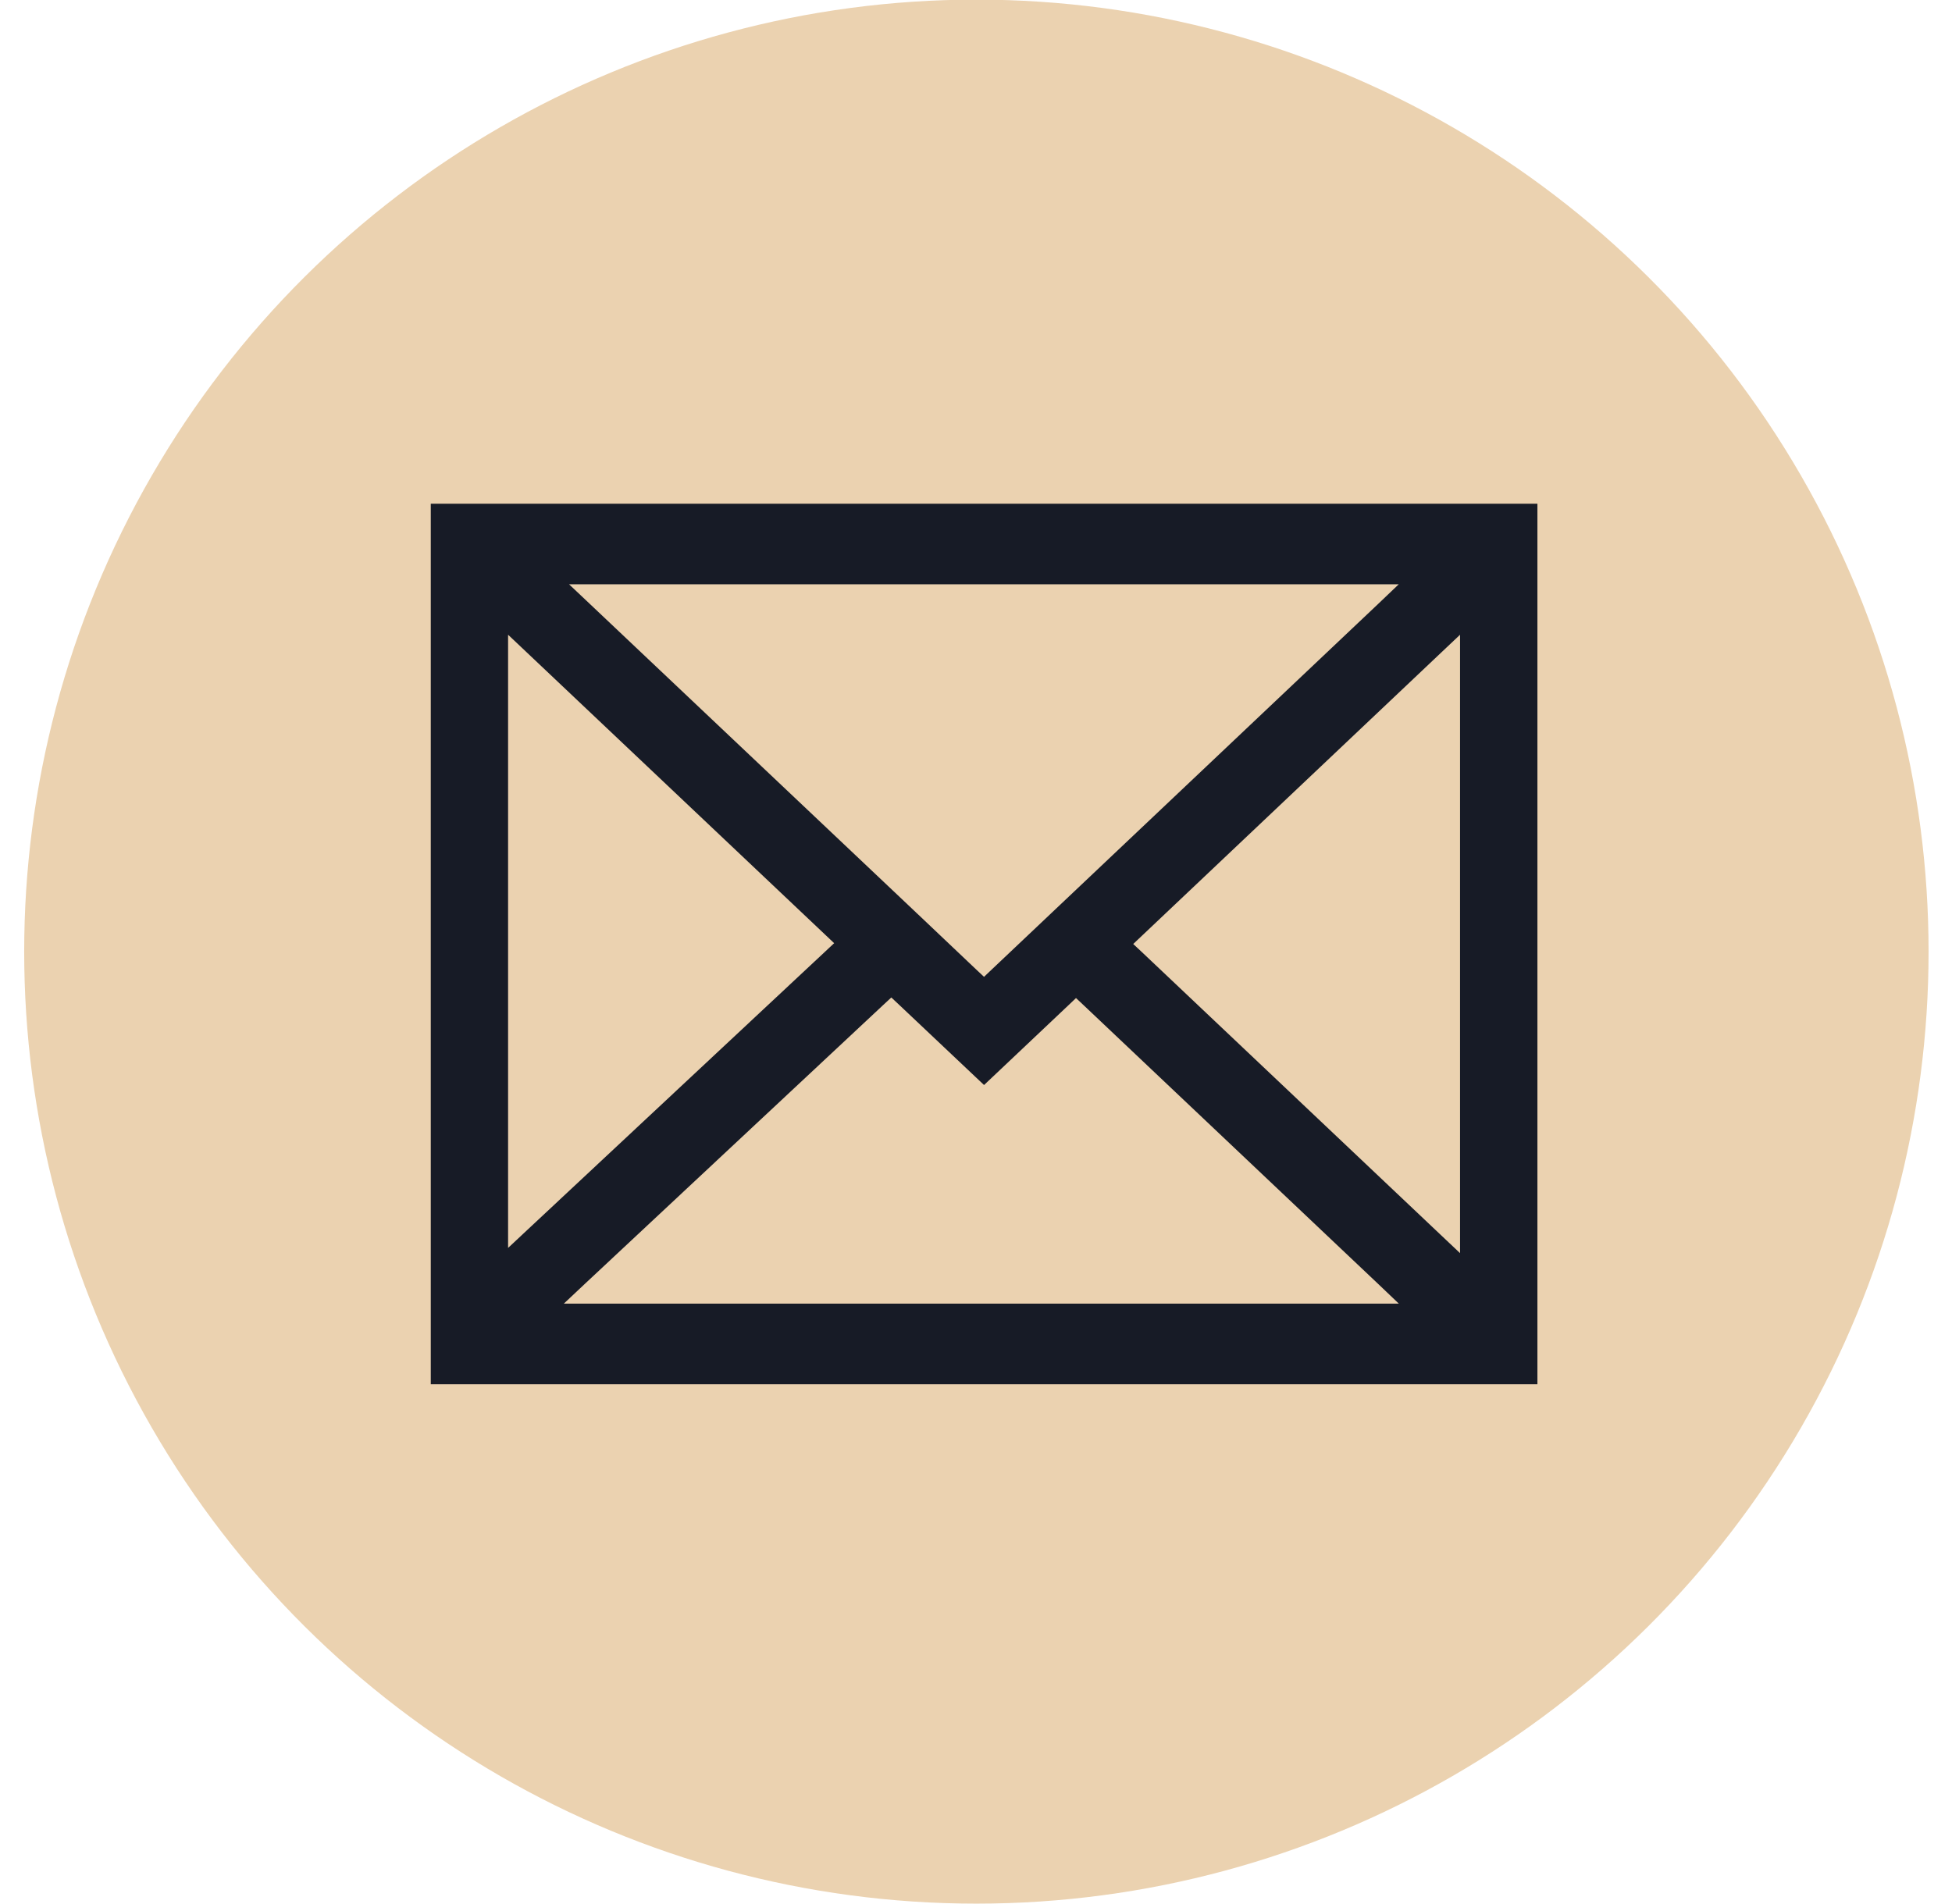 <svg width="41" height="40" viewBox="0 0 41 40" fill="none" xmlns="http://www.w3.org/2000/svg">
<circle cx="20.508" cy="19.992" r="20" transform="rotate(-90 20.508 19.992)" fill="#EBD2B0"/>
<path d="M32.411 10.463V29.199H8.929V10.463H32.411ZM18.639 21.194L12.363 27.061L12.143 27.268H29.084L28.868 27.062L22.683 21.208L22.601 21.131L22.52 21.208L20.669 22.958L18.802 21.194L18.721 21.118L18.639 21.194ZM30.347 13.801L24.068 19.744L23.976 19.831L24.068 19.917L30.347 25.86L30.548 26.05V13.611L30.347 13.801ZM10.791 25.942L10.991 25.755L17.254 19.901L17.347 19.814L17.255 19.727L10.992 13.801L10.791 13.611V25.942ZM12.469 12.599L19.331 19.091L19.334 19.095L19.367 19.125L20.585 20.28L20.668 20.358L20.75 20.28L28.867 12.599L29.082 12.394H12.252L12.469 12.599Z" fill="#171B26" stroke="#EBD2B0" stroke-width="0.238"/>
</svg>
